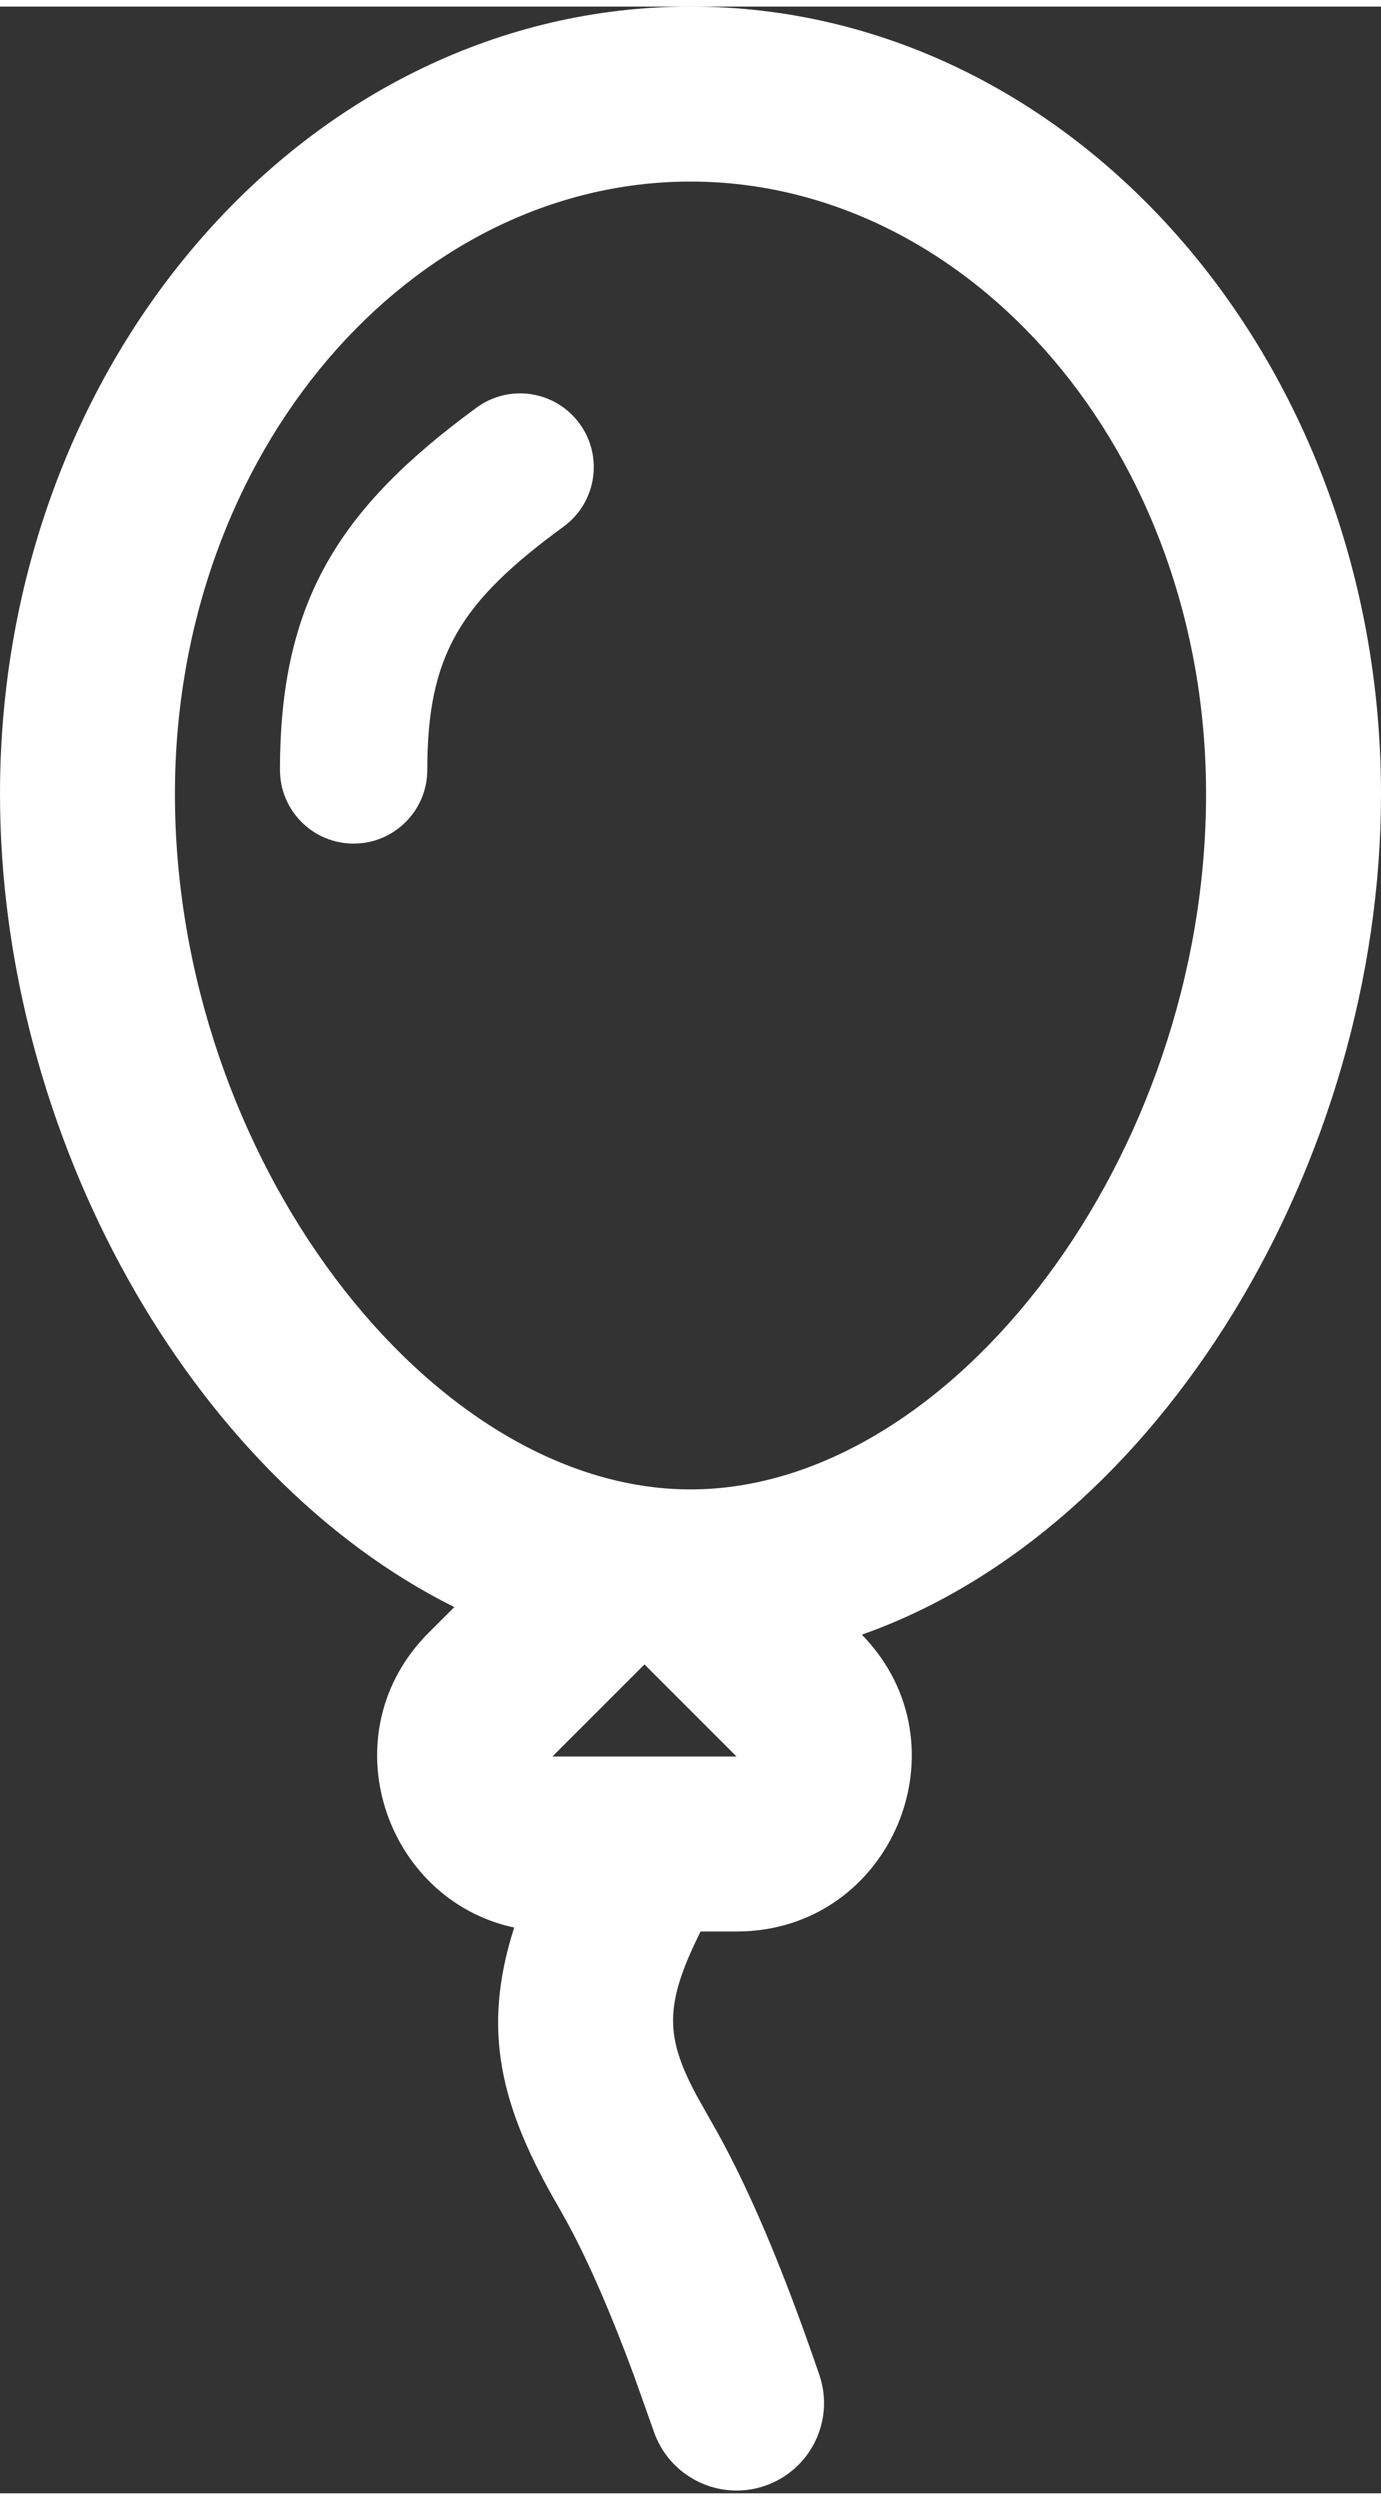<?xml version="1.0" encoding="UTF-8"?>
<svg width="21px" height="38px" viewBox="0 0 15 27" version="1.1" xmlns="http://www.w3.org/2000/svg" xmlns:xlink="http://www.w3.org/1999/xlink">
    <rect x="0" y="0" width="15" height="27" fill="#333333" stroke="none"/>
    <title>balon</title>
    <g id="22.07.21_svg-weiß" stroke="none" stroke-width="1" fill="none" fill-rule="evenodd">
        <g id="SOS-ICON--V3" transform="translate(-186, -1512)" fill="#FFFFFF" fill-rule="nonzero">
            <g id="Luftballon" transform="translate(179, 1474)">
                <path d="M14.5,38 C18.642,38 22,41.828 22,46.55 C22,50.54 19.603,54.534 16.361,55.677 C17.532,56.875 16.684,58.9 15,58.9 L15,58.9 L14.609,58.9 L14.555,59.012 C14.216,59.728 14.241,60.067 14.561,60.671 L14.717,60.949 C15.105,61.616 15.496,62.534 15.899,63.713 C16.069,64.209 15.804,64.749 15.307,64.919 C14.811,65.088 14.271,64.823 14.101,64.327 L13.884,63.716 C13.634,63.04 13.395,62.492 13.17,62.076 L13.075,61.905 C12.43,60.799 12.229,59.971 12.585,58.857 C11.178,58.557 10.562,56.751 11.656,55.656 L11.656,55.656 L11.935,55.378 C9.056,53.944 7,50.245 7,46.55 C7,41.828 10.358,38 14.5,38 Z M14,56 L13,57 L15,57 L14,56 Z M14.5,39.9 C11.467,39.9 8.9,42.826 8.9,46.55 C8.9,50.488 11.666,54.1 14.5,54.1 C17.334,54.1 20.1,50.488 20.1,46.55 C20.1,42.826 17.533,39.9 14.5,39.9 Z M13.295,42.528 C13.556,42.884 13.478,43.385 13.122,43.646 C12.001,44.465 11.641,45.036 11.641,46.288 C11.641,46.73 11.282,47.088 10.841,47.088 C10.399,47.088 10.041,46.73 10.041,46.288 C10.041,44.461 10.679,43.45 12.177,42.354 C12.534,42.093 13.034,42.171 13.295,42.528 Z" id="balon"></path>
            </g>
        </g>
    </g>
</svg>